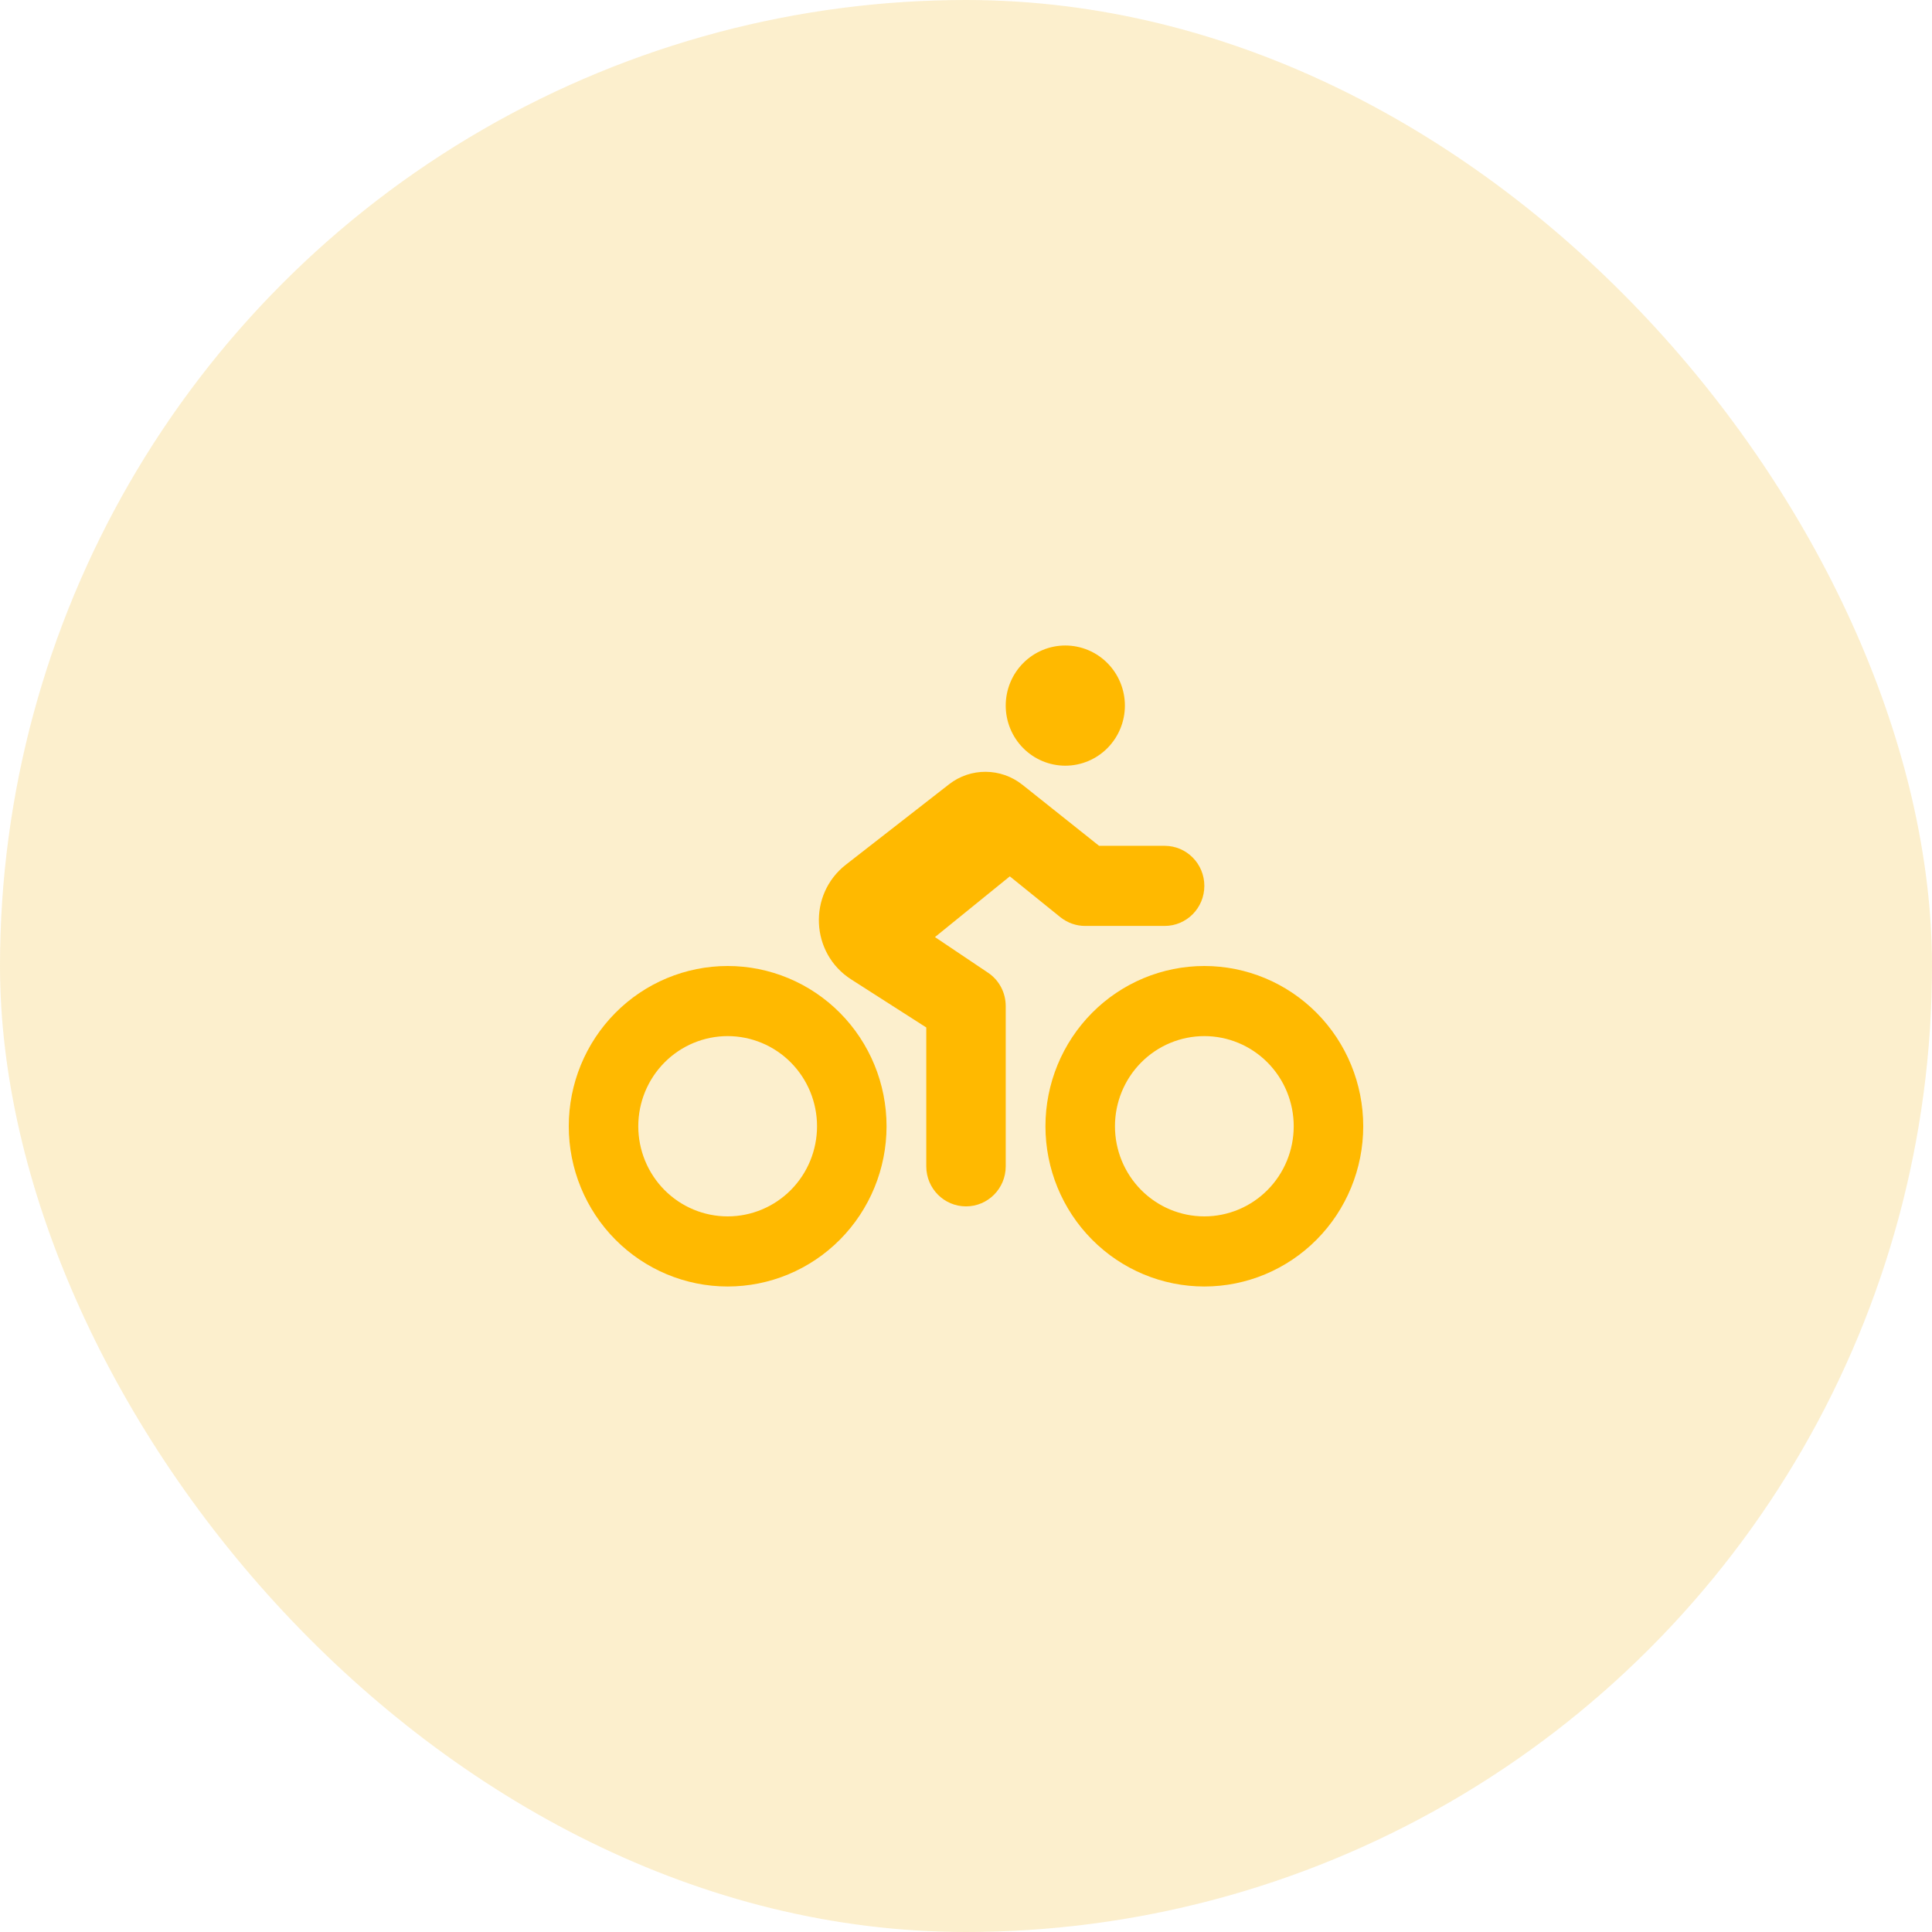 <svg width="428" height="428" viewBox="0 0 428 428" fill="none" xmlns="http://www.w3.org/2000/svg">
<g clip-path="url(#clip0_190_41)">
<rect width="428" height="428" rx="214" fill="black" fill-opacity="0.01"/>
<circle cx="214" cy="214" r="214" fill="#FDBC11" fill-opacity="0.2"/>
<path d="M236 169.625C239.501 169.625 242.858 168.222 245.334 165.726C247.809 163.229 249.2 159.843 249.2 156.312C249.2 152.782 247.809 149.396 245.334 146.899C242.858 144.403 239.501 143 236 143C232.499 143 229.142 144.403 226.666 146.899C224.191 149.396 222.8 152.782 222.8 156.312C222.8 159.843 224.191 163.229 226.666 165.726C229.142 168.222 232.499 169.625 236 169.625ZM243.48 187.375L226.485 173.841C221.727 170.069 215.017 170.013 210.232 173.757L187.38 191.563C178.937 198.164 179.542 211.199 188.562 216.968L205.2 227.618V258.375C205.2 263.284 209.132 267.25 214 267.25C218.867 267.25 222.8 263.284 222.8 258.375V222.875C222.8 219.907 221.342 217.134 218.895 215.498L207.125 207.593L223.707 194.142L234.9 203.184C236.467 204.432 238.392 205.125 240.4 205.125H258C262.867 205.125 266.8 201.159 266.8 196.25C266.8 191.341 262.867 187.375 258 187.375H243.48ZM141.4 249.5C141.4 244.204 143.486 239.125 147.199 235.38C150.913 231.635 155.949 229.531 161.2 229.531C166.451 229.531 171.487 231.635 175.201 235.38C178.914 239.125 181 244.204 181 249.5C181 254.796 178.914 259.875 175.201 263.62C171.487 267.365 166.451 269.469 161.2 269.469C155.949 269.469 150.913 267.365 147.199 263.62C143.486 259.875 141.4 254.796 141.4 249.5ZM196.4 249.5C196.4 240.085 192.691 231.055 186.09 224.398C179.489 217.74 170.536 214 161.2 214C151.864 214 142.911 217.74 136.31 224.398C129.709 231.055 126 240.085 126 249.5C126 258.915 129.709 267.945 136.31 274.602C142.911 281.26 151.864 285 161.2 285C170.536 285 179.489 281.26 186.09 274.602C192.691 267.945 196.4 258.915 196.4 249.5ZM247 249.5C247 244.204 249.086 239.125 252.799 235.38C256.512 231.635 261.549 229.531 266.8 229.531C272.051 229.531 277.087 231.635 280.801 235.38C284.514 239.125 286.6 244.204 286.6 249.5C286.6 254.796 284.514 259.875 280.801 263.62C277.087 267.365 272.051 269.469 266.8 269.469C261.549 269.469 256.512 267.365 252.799 263.62C249.086 259.875 247 254.796 247 249.5ZM302 249.5C302 240.085 298.291 231.055 291.69 224.398C285.089 217.74 276.136 214 266.8 214C257.464 214 248.511 217.74 241.91 224.398C235.309 231.055 231.6 240.085 231.6 249.5C231.6 258.915 235.309 267.945 241.91 274.602C248.511 281.26 257.464 285 266.8 285C276.136 285 285.089 281.26 291.69 274.602C298.291 267.945 302 258.915 302 249.5Z" fill="#FFB900"/>
</g>
<defs>
<clipPath id="clip0_190_41">
<rect width="428" height="428" rx="214" fill="white"/>
</clipPath>
</defs>
</svg>
